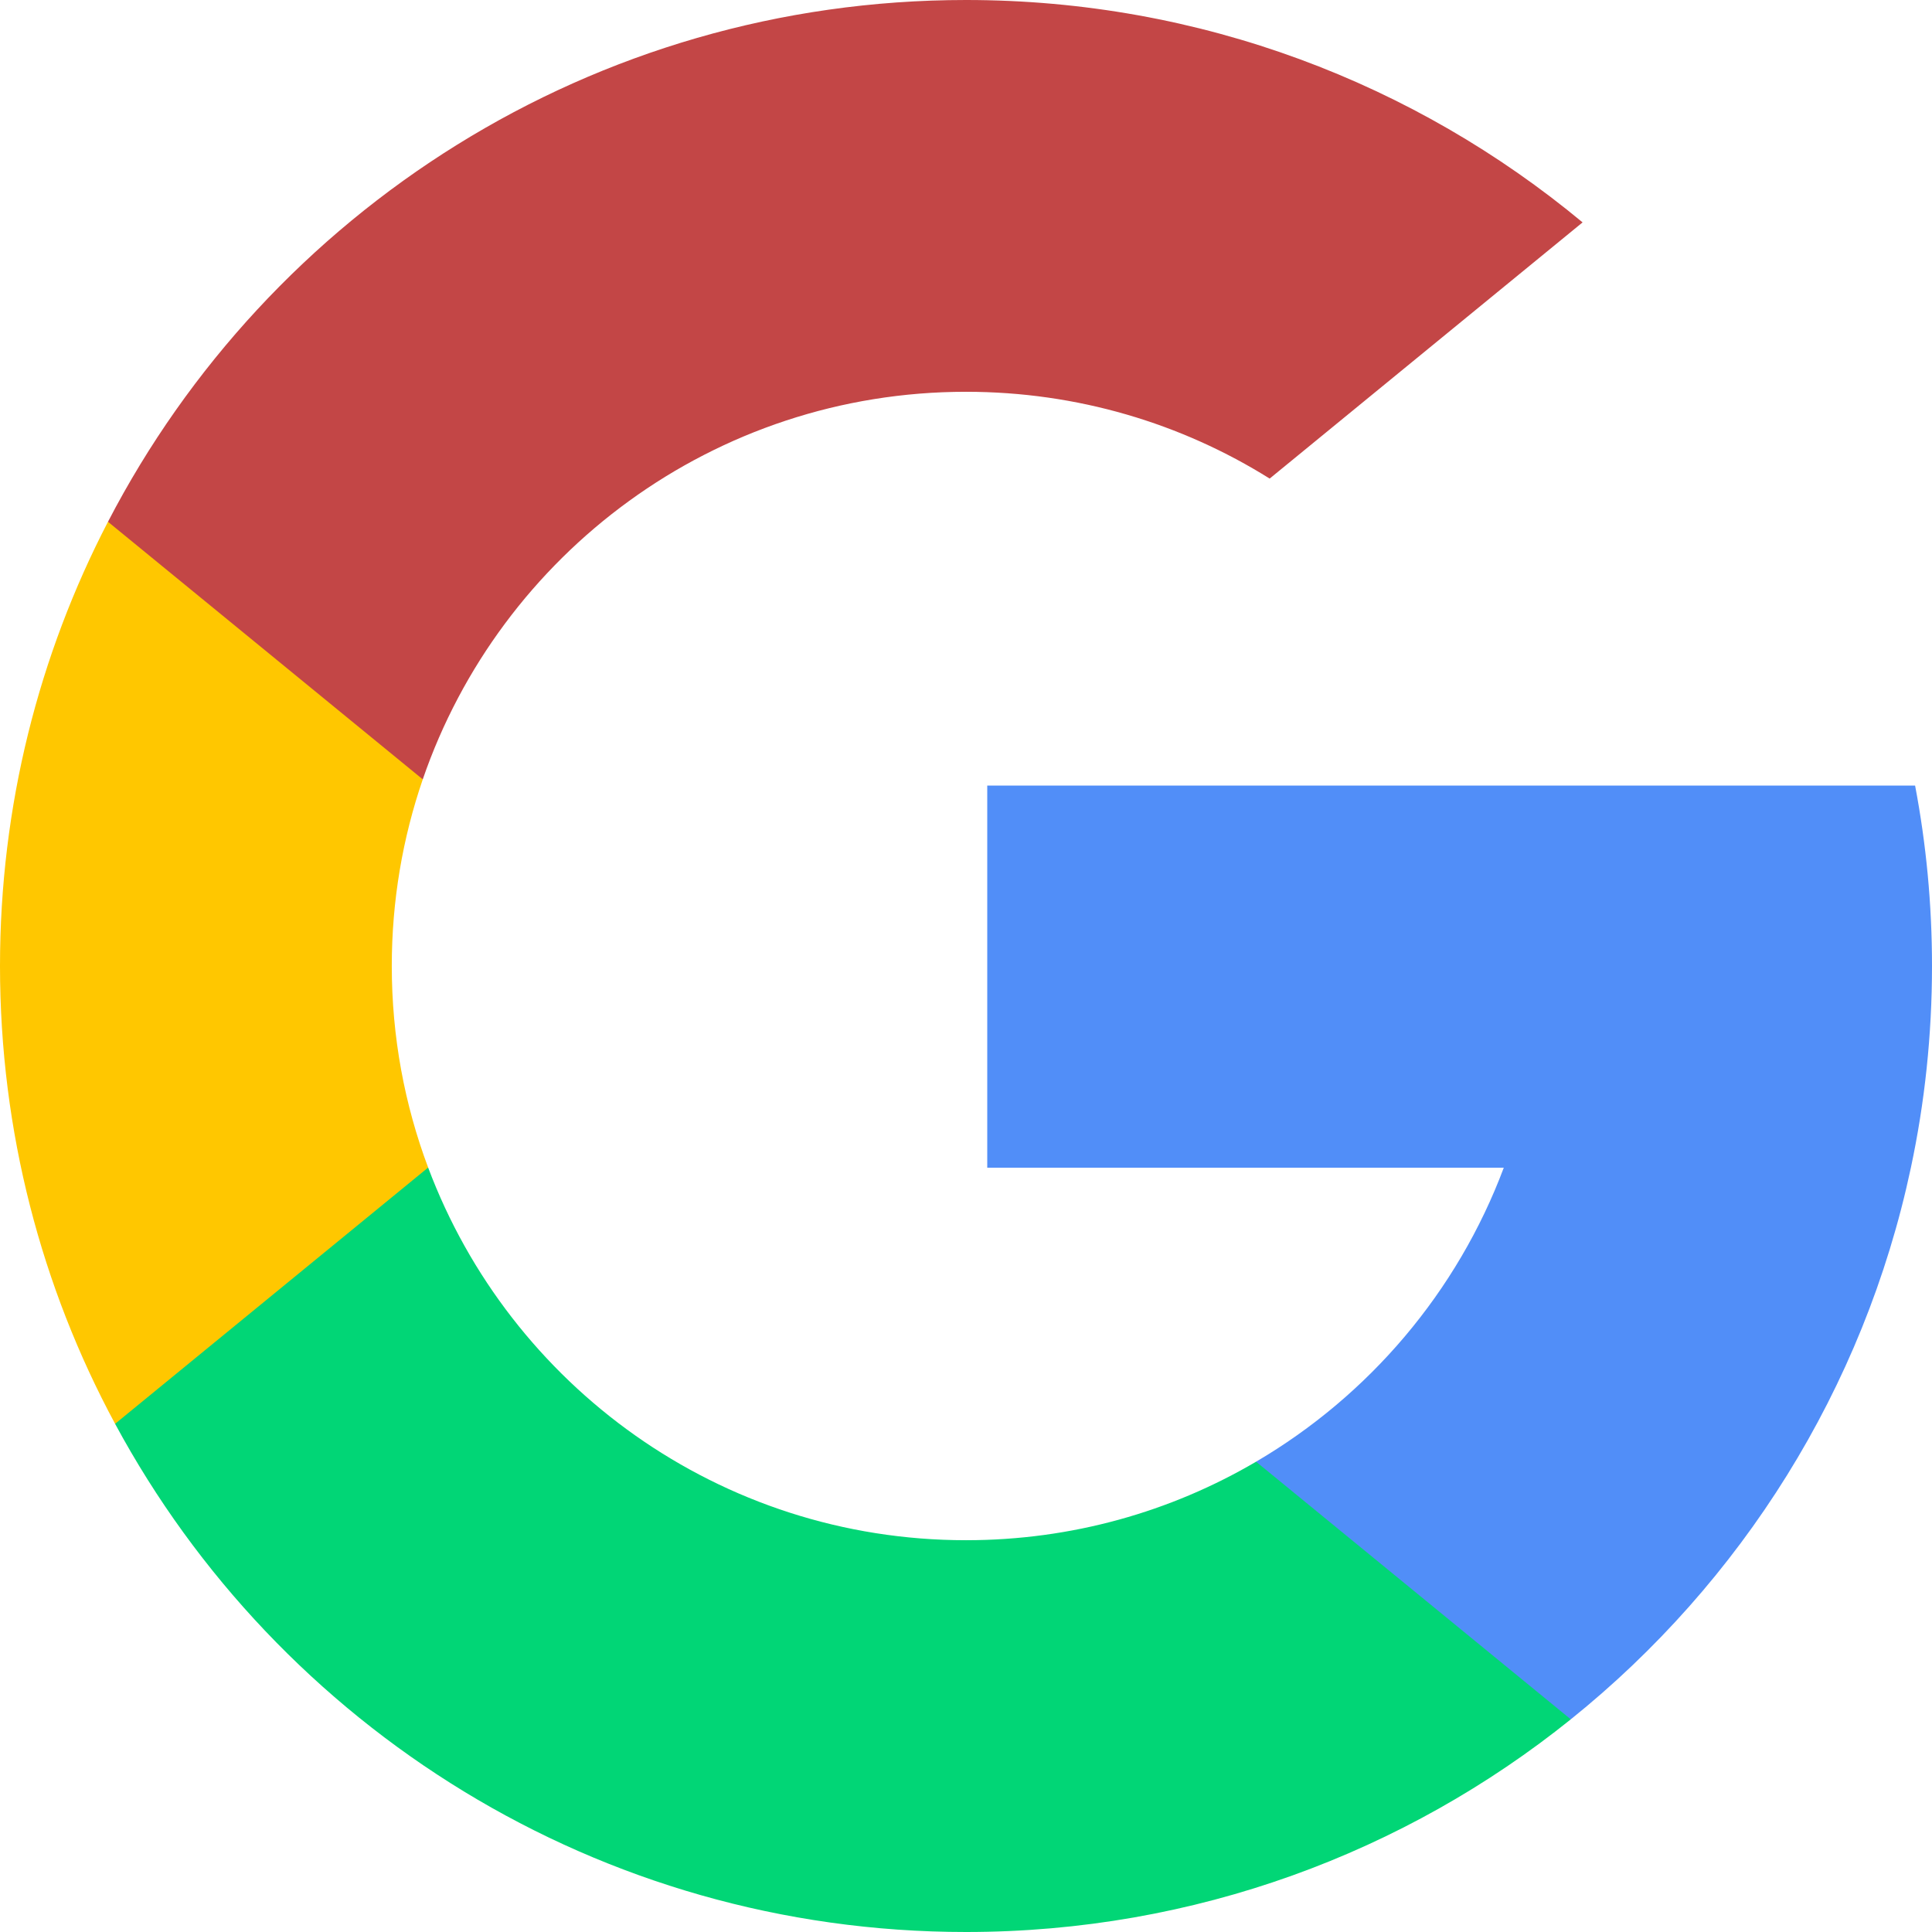 <svg width="28" height="28" viewBox="0 0 28 28" fill="none" xmlns="http://www.w3.org/2000/svg">
<g clipPath="url(#clip0_436_15312)">
<path d="M6.205 16.921L5.231 20.559L1.668 20.635C0.604 18.66 0 16.401 0 14C0 11.678 0.565 9.489 1.565 7.562L4.738 8.143L6.127 11.295C5.836 12.143 5.678 13.053 5.678 14C5.678 15.028 5.864 16.012 6.205 16.921Z" fill="#FFC700"/>
<path d="M27.755 11.385C27.916 12.232 28 13.106 28 14C28 15.002 27.895 15.98 27.694 16.923C27.012 20.132 25.232 22.935 22.765 24.918L22.764 24.917L18.769 24.713L18.204 21.184C19.841 20.224 21.12 18.722 21.794 16.923H14.308V11.385H27.755Z" fill="#518EF8"/>
<path d="M22.764 24.917L22.765 24.918C20.366 26.846 17.318 28 14 28C8.668 28 4.033 25.02 1.668 20.635L6.205 16.921C7.388 20.076 10.431 22.322 14 22.322C15.534 22.322 16.971 21.908 18.204 21.184L22.764 24.917Z" fill="#01D676"/>
<path d="M22.936 3.223L18.401 6.936C17.125 6.138 15.616 5.678 14 5.678C10.351 5.678 7.25 8.027 6.127 11.295L1.565 7.562C3.895 3.069 8.589 0 14 0C17.397 0 20.512 1.21 22.936 3.223Z" fill="#C34646"/>
</g>
<defs>
<clipPath id="clip0_436_15312">
<rect width="28" height="28" fill="white"/>
</clipPath>
</defs>
</svg>
